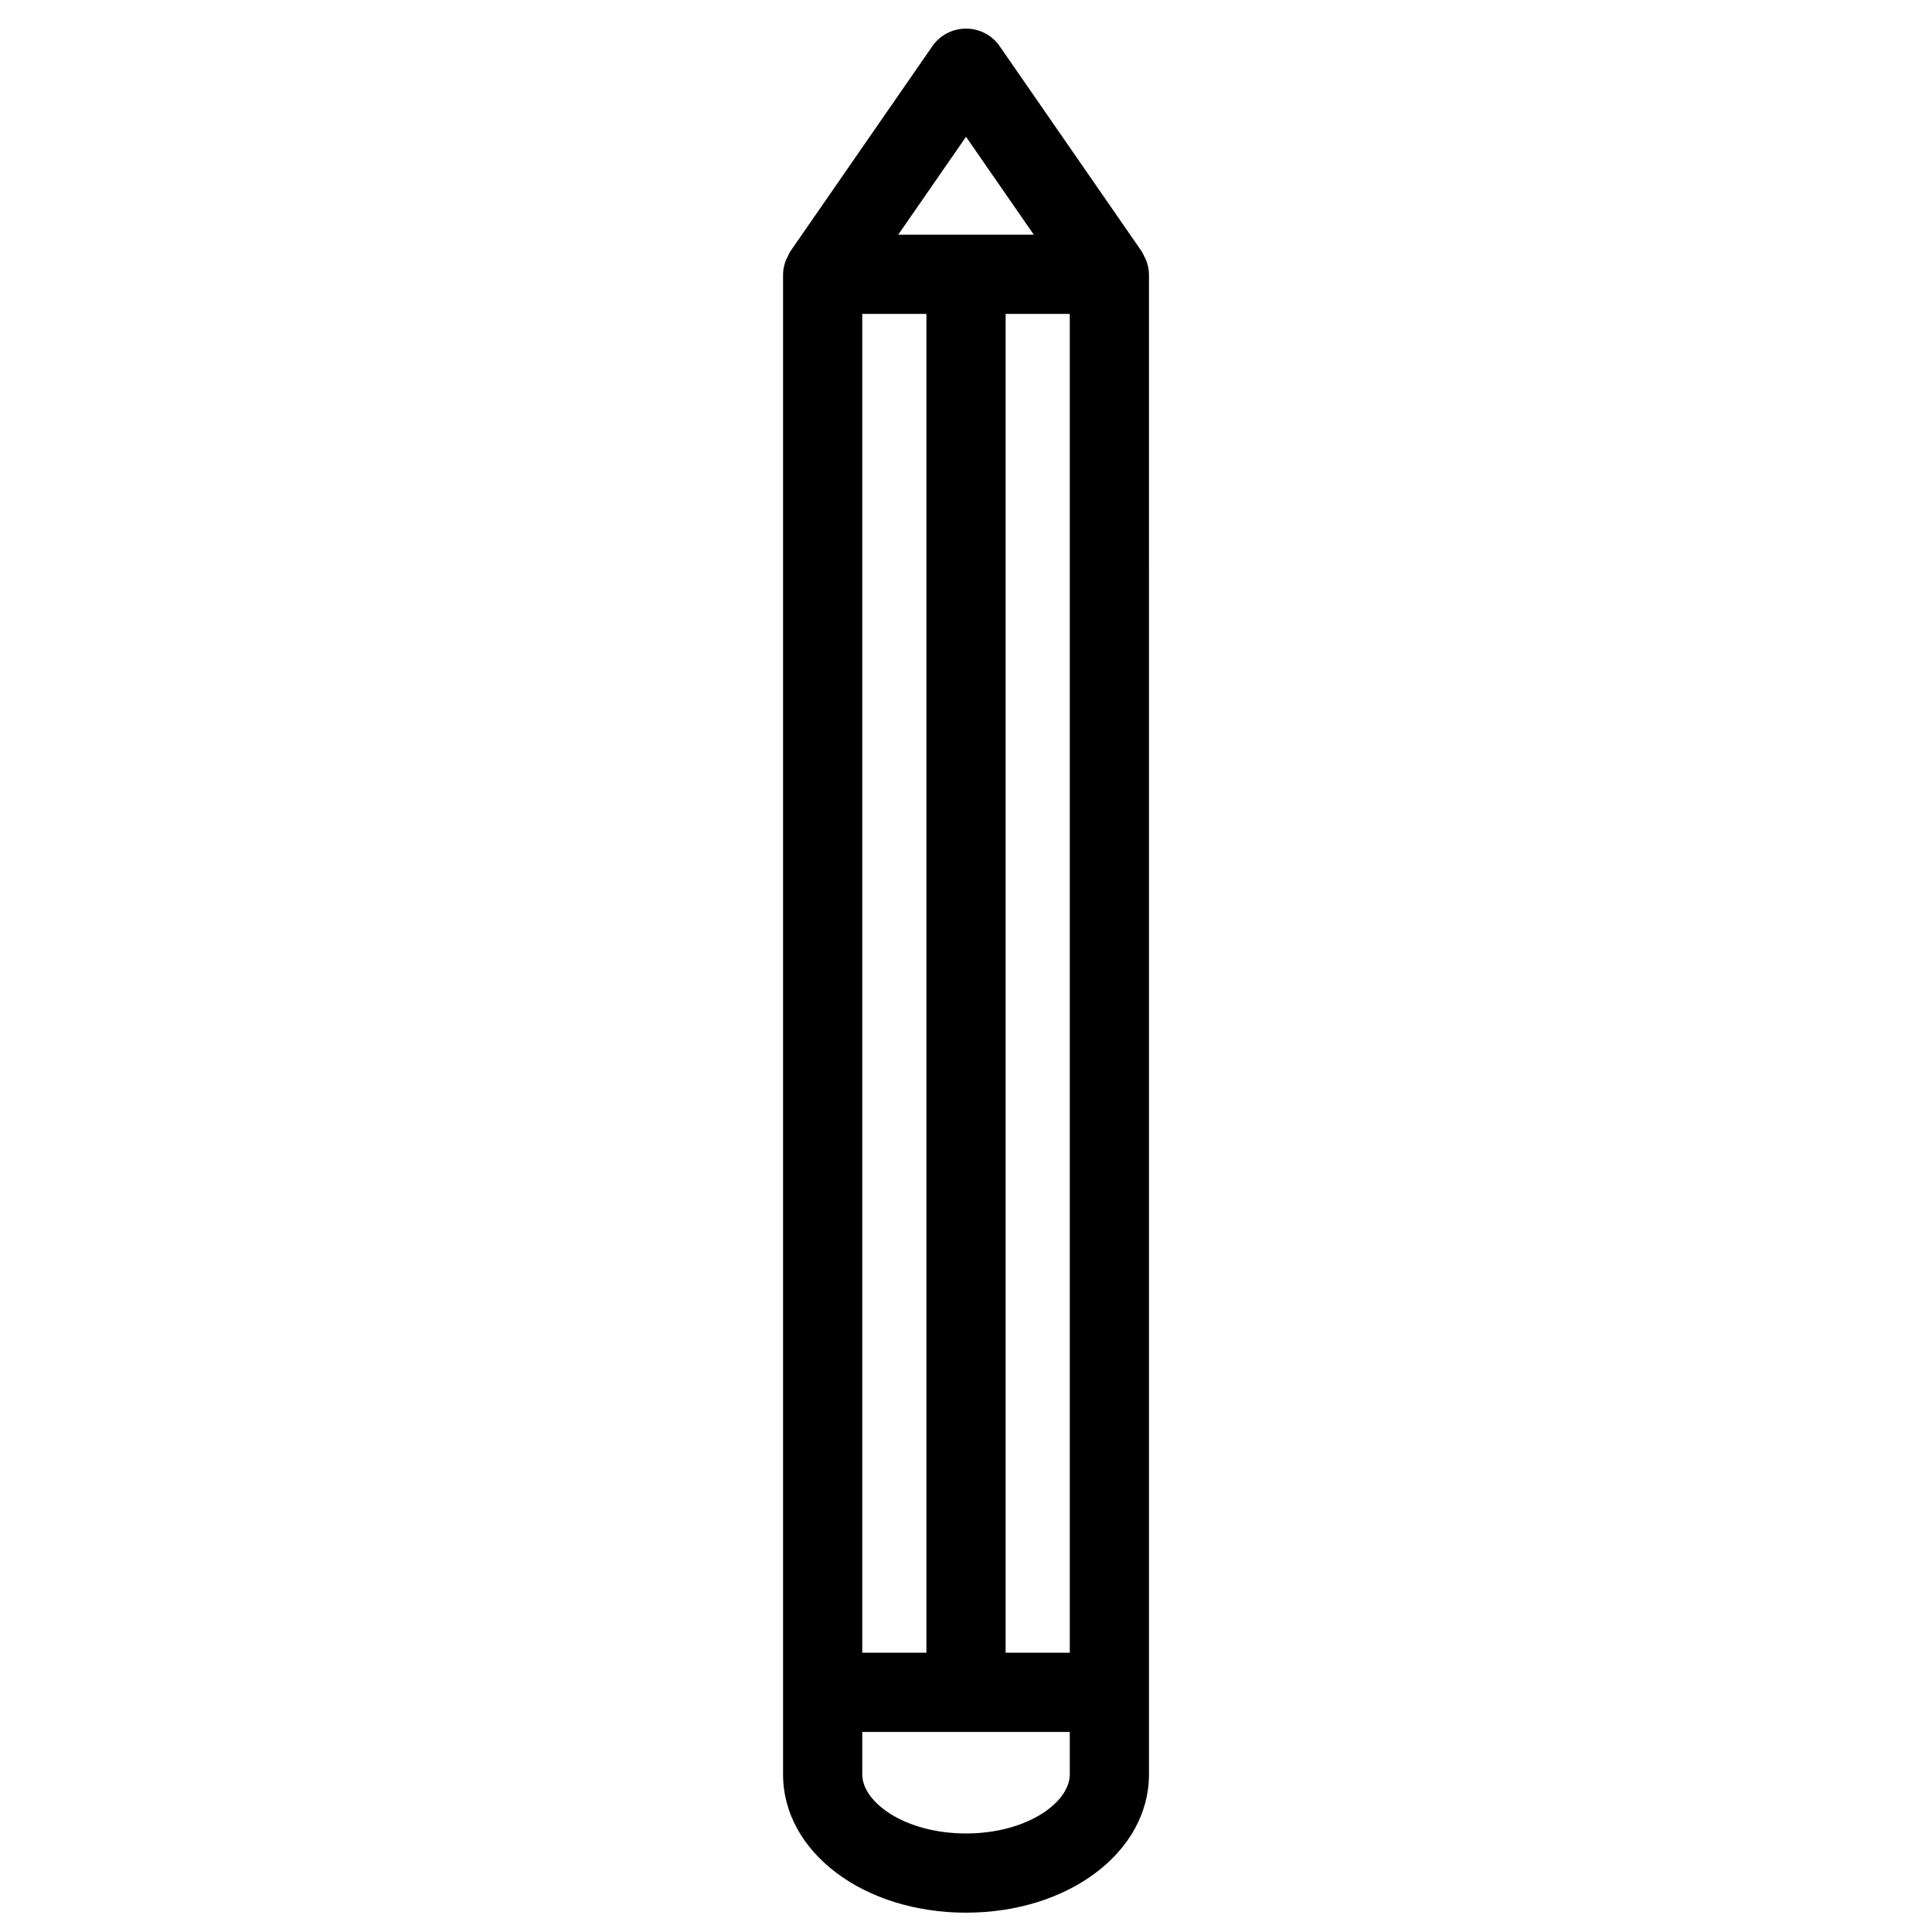 <?xml version="1.0" encoding="UTF-8"?>
<!-- Uploaded to: SVG Repo, www.svgrepo.com, Generator: SVG Repo Mixer Tools -->
<svg fill="#000000" width="800px" height="800px" version="1.1" viewBox="144 144 512 512" xmlns="http://www.w3.org/2000/svg">
 <path d="m447.75 213.02c-0.152-0.359-0.324-0.715-0.516-1.055-0.176-0.43-0.379-0.848-0.609-1.25l-37.992-54.887c-2.062-2.68-5.25-4.246-8.629-4.246s-6.57 1.566-8.633 4.246l-37.992 54.887c-0.23 0.402-0.434 0.82-0.609 1.25-0.191 0.34-0.363 0.695-0.516 1.055-0.465 1.168-0.715 2.414-0.738 3.672v397.54c0 20.551 21.301 36.645 48.488 36.645s48.488-16.094 48.488-36.645l-0.004-397.54c-0.02-1.258-0.273-2.504-0.738-3.672zm-75.242 368.96v-354.79h17v354.79zm37.992-354.79h17v354.79h-17zm-10.496-46.945 17.961 25.953h-35.926zm0 449.64c-16.207 0-27.496-8.25-27.496-15.652v-11.254h54.992v11.254c0 7.402-11.293 15.652-27.496 15.652z"/>
</svg>